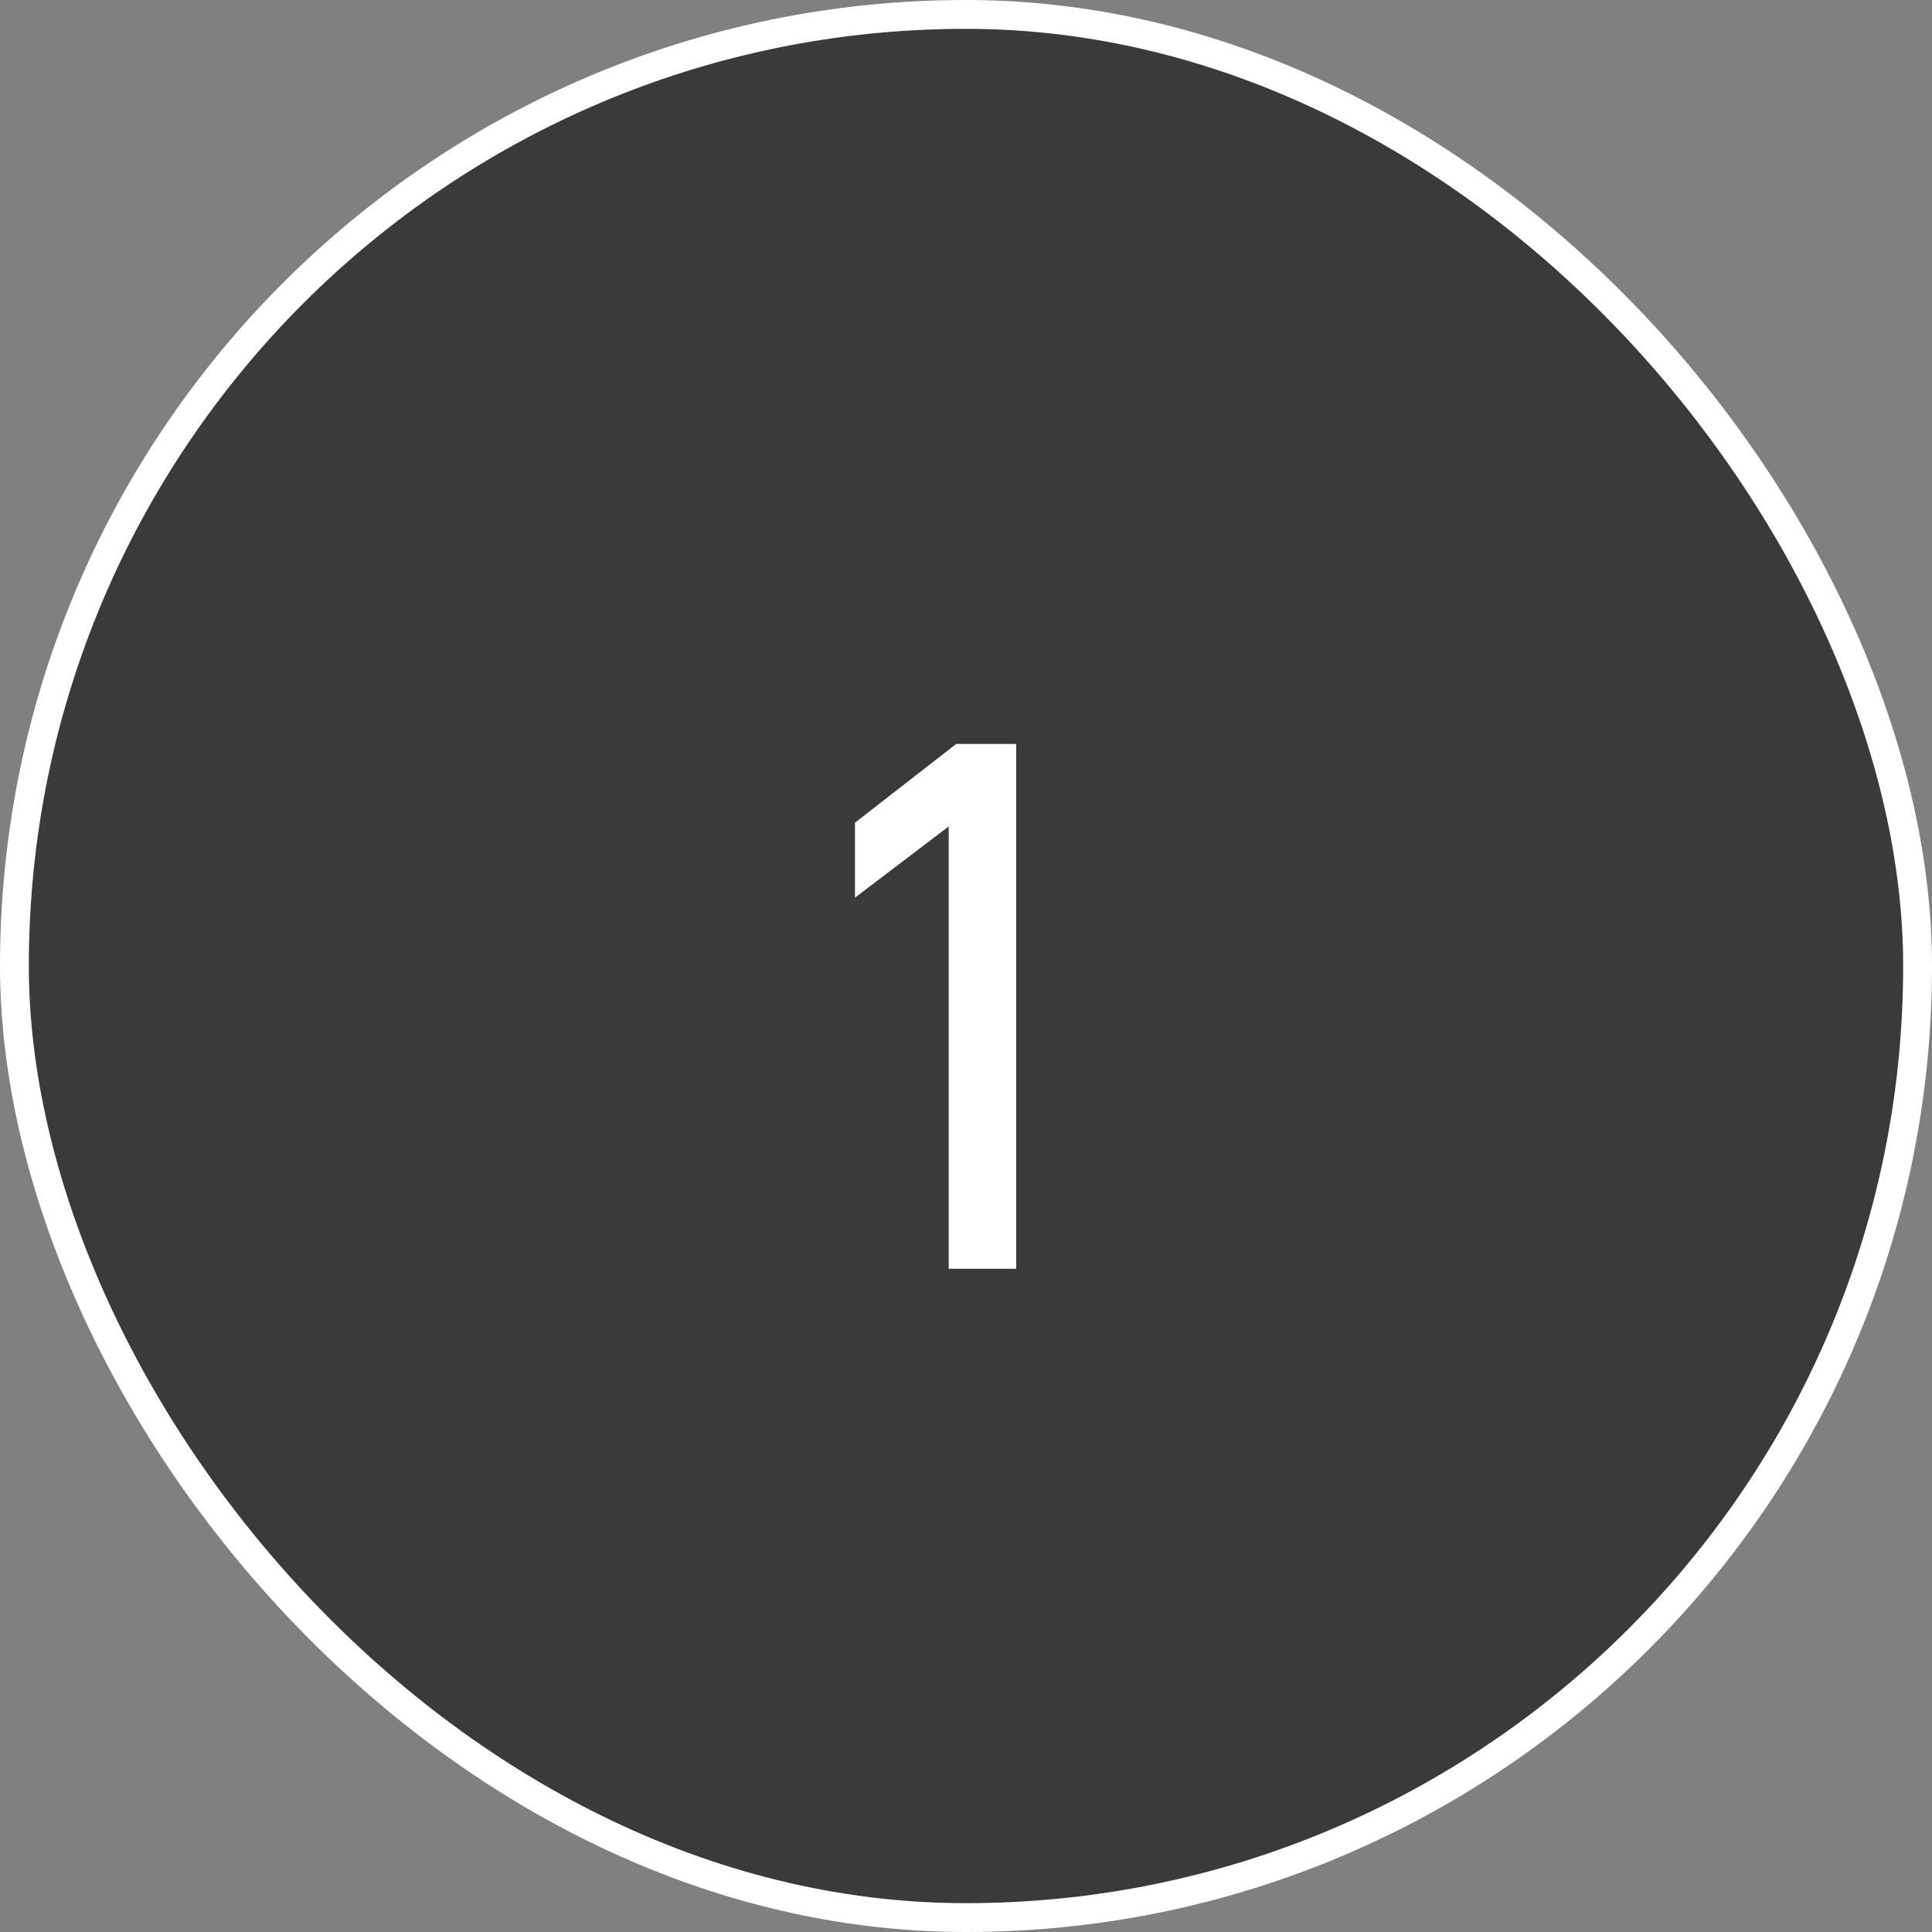 <?xml version="1.0" encoding="UTF-8"?> <svg xmlns="http://www.w3.org/2000/svg" width="67" height="67" viewBox="0 0 67 67" fill="none"><rect x="0" y="0" width="67" height="67" fill="#808080" stroke="none"/><rect x="0.5" y="0.5" width="66" height="66" rx="33" fill="#3A3A3A"></rect><rect x="0.5" y="0.5" width="66" height="66" rx="33" stroke="white"></rect><path d="M32.9 28.66L29.65 31.13V28.53L33.16 25.8H35.24V44H32.9V28.66Z" fill="white"></path></svg> 